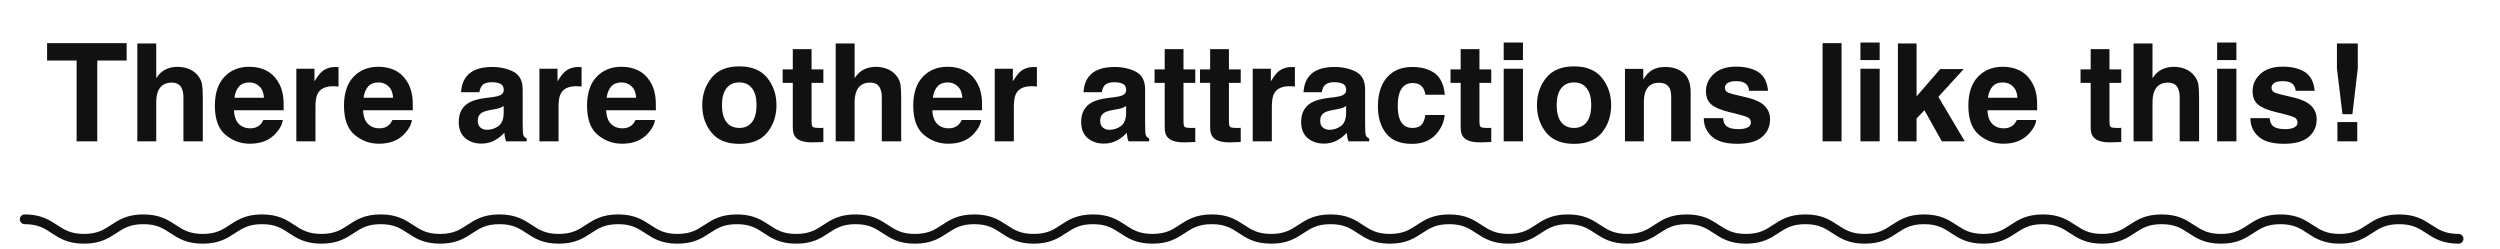 <svg width="513" height="51" viewBox="0 0 513 51" fill="none" xmlns="http://www.w3.org/2000/svg">
<path d="M25.988 8.848V12.416H19.959V29H15.721V12.416H9.664V8.848H25.988ZM41.615 20.25V29H37.637V19.936C37.637 19.134 37.5 18.486 37.227 17.994C36.871 17.301 36.197 16.955 35.203 16.955C34.173 16.955 33.389 17.301 32.852 17.994C32.323 18.678 32.059 19.658 32.059 20.934V29H28.176V8.916H32.059V16.039C32.624 15.173 33.275 14.572 34.014 14.234C34.761 13.888 35.545 13.715 36.365 13.715C37.286 13.715 38.12 13.874 38.867 14.193C39.624 14.512 40.243 15 40.727 15.656C41.137 16.212 41.387 16.787 41.478 17.379C41.57 17.962 41.615 18.919 41.615 20.25ZM58.022 24.625C57.921 25.509 57.461 26.407 56.641 27.318C55.365 28.768 53.578 29.492 51.281 29.492C49.385 29.492 47.713 28.881 46.264 27.66C44.815 26.439 44.09 24.452 44.09 21.699C44.09 19.12 44.742 17.142 46.045 15.766C47.357 14.389 49.057 13.701 51.145 13.701C52.384 13.701 53.501 13.934 54.494 14.398C55.488 14.863 56.308 15.597 56.955 16.6C57.538 17.484 57.917 18.509 58.09 19.676C58.19 20.359 58.231 21.344 58.213 22.629H48.014C48.068 24.124 48.538 25.172 49.422 25.773C49.96 26.147 50.607 26.334 51.363 26.334C52.165 26.334 52.817 26.106 53.318 25.65C53.592 25.404 53.833 25.062 54.043 24.625H58.022ZM54.166 20.059C54.102 19.029 53.788 18.249 53.223 17.721C52.667 17.183 51.974 16.914 51.145 16.914C50.242 16.914 49.54 17.197 49.039 17.762C48.547 18.327 48.237 19.092 48.109 20.059H54.166ZM68.344 17.693C66.776 17.693 65.723 18.204 65.186 19.225C64.885 19.799 64.734 20.683 64.734 21.877V29H60.81V14.098H64.529V16.695C65.131 15.702 65.655 15.023 66.102 14.658C66.831 14.047 67.779 13.742 68.945 13.742C69.018 13.742 69.078 13.747 69.123 13.756C69.178 13.756 69.292 13.76 69.465 13.77V17.762C69.219 17.734 69 17.716 68.809 17.707C68.617 17.698 68.462 17.693 68.344 17.693ZM84.518 24.625C84.417 25.509 83.957 26.407 83.137 27.318C81.861 28.768 80.074 29.492 77.777 29.492C75.882 29.492 74.209 28.881 72.76 27.66C71.311 26.439 70.586 24.452 70.586 21.699C70.586 19.12 71.238 17.142 72.541 15.766C73.853 14.389 75.553 13.701 77.641 13.701C78.88 13.701 79.997 13.934 80.99 14.398C81.984 14.863 82.804 15.597 83.451 16.6C84.034 17.484 84.413 18.509 84.586 19.676C84.686 20.359 84.727 21.344 84.709 22.629H74.51C74.564 24.124 75.034 25.172 75.918 25.773C76.456 26.147 77.103 26.334 77.859 26.334C78.662 26.334 79.313 26.106 79.814 25.65C80.088 25.404 80.329 25.062 80.539 24.625H84.518ZM80.662 20.059C80.598 19.029 80.284 18.249 79.719 17.721C79.163 17.183 78.47 16.914 77.641 16.914C76.738 16.914 76.037 17.197 75.535 17.762C75.043 18.327 74.733 19.092 74.606 20.059H80.662ZM95.701 15.711C96.731 14.398 98.499 13.742 101.006 13.742C102.637 13.742 104.087 14.066 105.354 14.713C106.62 15.36 107.254 16.581 107.254 18.377V25.213C107.254 25.687 107.263 26.261 107.281 26.936C107.309 27.446 107.386 27.792 107.514 27.975C107.641 28.157 107.833 28.307 108.088 28.426V29H103.85C103.731 28.699 103.649 28.417 103.604 28.152C103.558 27.888 103.521 27.587 103.494 27.25C102.956 27.833 102.337 28.33 101.635 28.74C100.796 29.223 99.848 29.465 98.791 29.465C97.442 29.465 96.326 29.082 95.441 28.316C94.566 27.542 94.129 26.448 94.129 25.035C94.129 23.203 94.835 21.877 96.248 21.057C97.023 20.61 98.162 20.291 99.666 20.1L100.992 19.936C101.712 19.844 102.227 19.73 102.537 19.594C103.093 19.357 103.371 18.988 103.371 18.486C103.371 17.876 103.157 17.456 102.729 17.229C102.309 16.991 101.689 16.873 100.869 16.873C99.949 16.873 99.297 17.101 98.914 17.557C98.641 17.894 98.458 18.35 98.367 18.924H94.607C94.689 17.62 95.054 16.549 95.701 15.711ZM98.6 26.184C98.964 26.484 99.411 26.635 99.939 26.635C100.778 26.635 101.548 26.389 102.25 25.896C102.961 25.404 103.33 24.506 103.357 23.203V21.754C103.111 21.909 102.861 22.037 102.605 22.137C102.359 22.228 102.018 22.314 101.58 22.396L100.705 22.561C99.885 22.706 99.297 22.884 98.941 23.094C98.34 23.449 98.039 24.001 98.039 24.748C98.039 25.413 98.226 25.892 98.6 26.184ZM118.219 17.693C116.651 17.693 115.598 18.204 115.061 19.225C114.76 19.799 114.609 20.683 114.609 21.877V29H110.686V14.098H114.404V16.695C115.006 15.702 115.53 15.023 115.977 14.658C116.706 14.047 117.654 13.742 118.82 13.742C118.893 13.742 118.952 13.747 118.998 13.756C119.053 13.756 119.167 13.76 119.34 13.77V17.762C119.094 17.734 118.875 17.716 118.684 17.707C118.492 17.698 118.337 17.693 118.219 17.693ZM134.393 24.625C134.292 25.509 133.832 26.407 133.012 27.318C131.736 28.768 129.949 29.492 127.652 29.492C125.757 29.492 124.084 28.881 122.635 27.66C121.186 26.439 120.461 24.452 120.461 21.699C120.461 19.12 121.113 17.142 122.416 15.766C123.729 14.389 125.428 13.701 127.516 13.701C128.755 13.701 129.872 13.934 130.865 14.398C131.859 14.863 132.679 15.597 133.326 16.6C133.91 17.484 134.288 18.509 134.461 19.676C134.561 20.359 134.602 21.344 134.584 22.629H124.385C124.439 24.124 124.909 25.172 125.793 25.773C126.331 26.147 126.978 26.334 127.734 26.334C128.536 26.334 129.188 26.106 129.689 25.65C129.963 25.404 130.204 25.062 130.414 24.625H134.393ZM130.537 20.059C130.473 19.029 130.159 18.249 129.594 17.721C129.038 17.183 128.345 16.914 127.516 16.914C126.613 16.914 125.911 17.197 125.41 17.762C124.918 18.327 124.608 19.092 124.48 20.059H130.537ZM157.443 15.984C158.701 17.561 159.33 19.425 159.33 21.576C159.33 23.764 158.701 25.637 157.443 27.195C156.186 28.745 154.276 29.52 151.715 29.52C149.154 29.52 147.244 28.745 145.986 27.195C144.729 25.637 144.1 23.764 144.1 21.576C144.1 19.425 144.729 17.561 145.986 15.984C147.244 14.408 149.154 13.619 151.715 13.619C154.276 13.619 156.186 14.408 157.443 15.984ZM151.701 16.914C150.562 16.914 149.682 17.32 149.062 18.131C148.452 18.933 148.146 20.081 148.146 21.576C148.146 23.071 148.452 24.224 149.062 25.035C149.682 25.846 150.562 26.252 151.701 26.252C152.84 26.252 153.715 25.846 154.326 25.035C154.937 24.224 155.242 23.071 155.242 21.576C155.242 20.081 154.937 18.933 154.326 18.131C153.715 17.32 152.84 16.914 151.701 16.914ZM168.955 26.225V29.137L167.109 29.205C165.268 29.269 164.01 28.95 163.336 28.248C162.898 27.801 162.68 27.113 162.68 26.184V17.01H160.602V14.234H162.68V10.078H166.535V14.234H168.955V17.01H166.535V24.885C166.535 25.495 166.613 25.878 166.768 26.033C166.923 26.179 167.396 26.252 168.189 26.252C168.308 26.252 168.431 26.252 168.559 26.252C168.695 26.243 168.827 26.234 168.955 26.225ZM184.924 20.25V29H180.945V19.936C180.945 19.134 180.809 18.486 180.535 17.994C180.18 17.301 179.505 16.955 178.512 16.955C177.482 16.955 176.698 17.301 176.16 17.994C175.632 18.678 175.367 19.658 175.367 20.934V29H171.484V8.916H175.367V16.039C175.932 15.173 176.584 14.572 177.322 14.234C178.07 13.888 178.854 13.715 179.674 13.715C180.594 13.715 181.428 13.874 182.176 14.193C182.932 14.512 183.552 15 184.035 15.656C184.445 16.212 184.696 16.787 184.787 17.379C184.878 17.962 184.924 18.919 184.924 20.25ZM201.33 24.625C201.23 25.509 200.77 26.407 199.949 27.318C198.673 28.768 196.887 29.492 194.59 29.492C192.694 29.492 191.021 28.881 189.572 27.66C188.123 26.439 187.398 24.452 187.398 21.699C187.398 19.12 188.05 17.142 189.354 15.766C190.666 14.389 192.366 13.701 194.453 13.701C195.693 13.701 196.809 13.934 197.803 14.398C198.796 14.863 199.617 15.597 200.264 16.6C200.847 17.484 201.225 18.509 201.398 19.676C201.499 20.359 201.54 21.344 201.521 22.629H191.322C191.377 24.124 191.846 25.172 192.73 25.773C193.268 26.147 193.915 26.334 194.672 26.334C195.474 26.334 196.126 26.106 196.627 25.65C196.9 25.404 197.142 25.062 197.352 24.625H201.33ZM197.475 20.059C197.411 19.029 197.096 18.249 196.531 17.721C195.975 17.183 195.283 16.914 194.453 16.914C193.551 16.914 192.849 17.197 192.348 17.762C191.855 18.327 191.546 19.092 191.418 20.059H197.475ZM211.652 17.693C210.085 17.693 209.032 18.204 208.494 19.225C208.193 19.799 208.043 20.683 208.043 21.877V29H204.119V14.098H207.838V16.695C208.439 15.702 208.964 15.023 209.41 14.658C210.139 14.047 211.087 13.742 212.254 13.742C212.327 13.742 212.386 13.747 212.432 13.756C212.486 13.756 212.6 13.76 212.773 13.77V17.762C212.527 17.734 212.309 17.716 212.117 17.707C211.926 17.698 211.771 17.693 211.652 17.693ZM223.424 15.711C224.454 14.398 226.222 13.742 228.729 13.742C230.36 13.742 231.809 14.066 233.076 14.713C234.343 15.36 234.977 16.581 234.977 18.377V25.213C234.977 25.687 234.986 26.261 235.004 26.936C235.031 27.446 235.109 27.792 235.236 27.975C235.364 28.157 235.555 28.307 235.811 28.426V29H231.572C231.454 28.699 231.372 28.417 231.326 28.152C231.281 27.888 231.244 27.587 231.217 27.25C230.679 27.833 230.059 28.33 229.357 28.74C228.519 29.223 227.571 29.465 226.514 29.465C225.165 29.465 224.048 29.082 223.164 28.316C222.289 27.542 221.852 26.448 221.852 25.035C221.852 23.203 222.558 21.877 223.971 21.057C224.745 20.61 225.885 20.291 227.389 20.1L228.715 19.936C229.435 19.844 229.95 19.73 230.26 19.594C230.816 19.357 231.094 18.988 231.094 18.486C231.094 17.876 230.88 17.456 230.451 17.229C230.032 16.991 229.412 16.873 228.592 16.873C227.671 16.873 227.02 17.101 226.637 17.557C226.363 17.894 226.181 18.35 226.09 18.924H222.33C222.412 17.62 222.777 16.549 223.424 15.711ZM226.322 26.184C226.687 26.484 227.133 26.635 227.662 26.635C228.501 26.635 229.271 26.389 229.973 25.896C230.684 25.404 231.053 24.506 231.08 23.203V21.754C230.834 21.909 230.583 22.037 230.328 22.137C230.082 22.228 229.74 22.314 229.303 22.396L228.428 22.561C227.607 22.706 227.02 22.884 226.664 23.094C226.062 23.449 225.762 24.001 225.762 24.748C225.762 25.413 225.949 25.892 226.322 26.184ZM245.271 26.225V29.137L243.426 29.205C241.585 29.269 240.327 28.95 239.652 28.248C239.215 27.801 238.996 27.113 238.996 26.184V17.01H236.918V14.234H238.996V10.078H242.852V14.234H245.271V17.01H242.852V24.885C242.852 25.495 242.929 25.878 243.084 26.033C243.239 26.179 243.713 26.252 244.506 26.252C244.624 26.252 244.747 26.252 244.875 26.252C245.012 26.243 245.144 26.234 245.271 26.225ZM254.596 26.225V29.137L252.75 29.205C250.909 29.269 249.651 28.95 248.977 28.248C248.539 27.801 248.32 27.113 248.32 26.184V17.01H246.242V14.234H248.32V10.078H252.176V14.234H254.596V17.01H252.176V24.885C252.176 25.495 252.253 25.878 252.408 26.033C252.563 26.179 253.037 26.252 253.83 26.252C253.949 26.252 254.072 26.252 254.199 26.252C254.336 26.243 254.468 26.234 254.596 26.225ZM264.59 17.693C263.022 17.693 261.969 18.204 261.432 19.225C261.131 19.799 260.98 20.683 260.98 21.877V29H257.057V14.098H260.775V16.695C261.377 15.702 261.901 15.023 262.348 14.658C263.077 14.047 264.025 13.742 265.191 13.742C265.264 13.742 265.324 13.747 265.369 13.756C265.424 13.756 265.538 13.76 265.711 13.77V17.762C265.465 17.734 265.246 17.716 265.055 17.707C264.863 17.698 264.708 17.693 264.59 17.693ZM268.568 15.711C269.598 14.398 271.367 13.742 273.873 13.742C275.505 13.742 276.954 14.066 278.221 14.713C279.488 15.36 280.121 16.581 280.121 18.377V25.213C280.121 25.687 280.13 26.261 280.148 26.936C280.176 27.446 280.253 27.792 280.381 27.975C280.508 28.157 280.7 28.307 280.955 28.426V29H276.717C276.598 28.699 276.516 28.417 276.471 28.152C276.425 27.888 276.389 27.587 276.361 27.25C275.824 27.833 275.204 28.33 274.502 28.74C273.663 29.223 272.715 29.465 271.658 29.465C270.309 29.465 269.193 29.082 268.309 28.316C267.434 27.542 266.996 26.448 266.996 25.035C266.996 23.203 267.702 21.877 269.115 21.057C269.89 20.61 271.029 20.291 272.533 20.1L273.859 19.936C274.579 19.844 275.094 19.73 275.404 19.594C275.96 19.357 276.238 18.988 276.238 18.486C276.238 17.876 276.024 17.456 275.596 17.229C275.176 16.991 274.557 16.873 273.736 16.873C272.816 16.873 272.164 17.101 271.781 17.557C271.508 17.894 271.326 18.35 271.234 18.924H267.475C267.557 17.62 267.921 16.549 268.568 15.711ZM271.467 26.184C271.831 26.484 272.278 26.635 272.807 26.635C273.645 26.635 274.415 26.389 275.117 25.896C275.828 25.404 276.197 24.506 276.225 23.203V21.754C275.979 21.909 275.728 22.037 275.473 22.137C275.227 22.228 274.885 22.314 274.447 22.396L273.572 22.561C272.752 22.706 272.164 22.884 271.809 23.094C271.207 23.449 270.906 24.001 270.906 24.748C270.906 25.413 271.093 25.892 271.467 26.184ZM296.486 19.443H292.494C292.421 18.887 292.234 18.386 291.934 17.939C291.496 17.338 290.817 17.037 289.896 17.037C288.584 17.037 287.686 17.689 287.203 18.992C286.948 19.685 286.82 20.605 286.82 21.754C286.82 22.848 286.948 23.727 287.203 24.393C287.668 25.632 288.543 26.252 289.828 26.252C290.74 26.252 291.387 26.006 291.77 25.514C292.152 25.021 292.385 24.384 292.467 23.6H296.445C296.354 24.785 295.926 25.906 295.16 26.963C293.939 28.667 292.13 29.52 289.732 29.52C287.335 29.52 285.572 28.809 284.441 27.387C283.311 25.965 282.746 24.119 282.746 21.85C282.746 19.288 283.37 17.297 284.619 15.875C285.868 14.453 287.59 13.742 289.787 13.742C291.656 13.742 293.182 14.162 294.367 15C295.561 15.838 296.268 17.32 296.486 19.443ZM306.002 26.225V29.137L304.156 29.205C302.315 29.269 301.057 28.95 300.383 28.248C299.945 27.801 299.727 27.113 299.727 26.184V17.01H297.648V14.234H299.727V10.078H303.582V14.234H306.002V17.01H303.582V24.885C303.582 25.495 303.66 25.878 303.814 26.033C303.969 26.179 304.443 26.252 305.236 26.252C305.355 26.252 305.478 26.252 305.605 26.252C305.742 26.243 305.874 26.234 306.002 26.225ZM312.51 14.098V29H308.559V14.098H312.51ZM312.51 8.725V12.32H308.559V8.725H312.51ZM328.725 15.984C329.982 17.561 330.611 19.425 330.611 21.576C330.611 23.764 329.982 25.637 328.725 27.195C327.467 28.745 325.557 29.52 322.996 29.52C320.435 29.52 318.525 28.745 317.268 27.195C316.01 25.637 315.381 23.764 315.381 21.576C315.381 19.425 316.01 17.561 317.268 15.984C318.525 14.408 320.435 13.619 322.996 13.619C325.557 13.619 327.467 14.408 328.725 15.984ZM322.982 16.914C321.843 16.914 320.964 17.32 320.344 18.131C319.733 18.933 319.428 20.081 319.428 21.576C319.428 23.071 319.733 24.224 320.344 25.035C320.964 25.846 321.843 26.252 322.982 26.252C324.122 26.252 324.997 25.846 325.607 25.035C326.218 24.224 326.523 23.071 326.523 21.576C326.523 20.081 326.218 18.933 325.607 18.131C324.997 17.32 324.122 16.914 322.982 16.914ZM340.428 16.982C339.106 16.982 338.199 17.543 337.707 18.664C337.452 19.256 337.324 20.013 337.324 20.934V29H333.441V14.125H337.201V16.299C337.702 15.533 338.176 14.982 338.623 14.645C339.425 14.043 340.441 13.742 341.672 13.742C343.212 13.742 344.47 14.148 345.445 14.959C346.43 15.761 346.922 17.096 346.922 18.965V29H342.93V19.936C342.93 19.152 342.825 18.55 342.615 18.131C342.232 17.365 341.503 16.982 340.428 16.982ZM360.799 14.781C361.965 15.529 362.635 16.814 362.809 18.637H358.912C358.857 18.135 358.716 17.739 358.488 17.447C358.06 16.919 357.331 16.654 356.301 16.654C355.453 16.654 354.847 16.787 354.482 17.051C354.127 17.315 353.949 17.625 353.949 17.98C353.949 18.427 354.141 18.751 354.523 18.951C354.906 19.161 356.26 19.521 358.584 20.031C360.133 20.396 361.296 20.947 362.07 21.686C362.836 22.433 363.219 23.367 363.219 24.488C363.219 25.965 362.667 27.172 361.564 28.111C360.471 29.041 358.775 29.506 356.479 29.506C354.136 29.506 352.404 29.014 351.283 28.029C350.171 27.036 349.615 25.773 349.615 24.242H353.566C353.648 24.935 353.826 25.427 354.1 25.719C354.583 26.238 355.476 26.498 356.779 26.498C357.545 26.498 358.151 26.384 358.598 26.156C359.053 25.928 359.281 25.587 359.281 25.131C359.281 24.693 359.099 24.361 358.734 24.133C358.37 23.905 357.016 23.513 354.674 22.957C352.988 22.538 351.798 22.014 351.105 21.385C350.413 20.765 350.066 19.872 350.066 18.705C350.066 17.329 350.604 16.148 351.68 15.164C352.764 14.171 354.286 13.674 356.246 13.674C358.105 13.674 359.623 14.043 360.799 14.781ZM373.992 8.848H377.889V29H373.992V8.848ZM385.709 14.098V29H381.758V14.098H385.709ZM385.709 8.725V12.32H381.758V8.725H385.709ZM403.168 29H398.465L394.896 22.629L393.283 24.311V29H389.455V8.916H393.283V19.771L398.137 14.166H402.963L397.754 19.867L403.168 29ZM417.838 24.625C417.738 25.509 417.277 26.407 416.457 27.318C415.181 28.768 413.395 29.492 411.098 29.492C409.202 29.492 407.529 28.881 406.08 27.66C404.631 26.439 403.906 24.452 403.906 21.699C403.906 19.12 404.558 17.142 405.861 15.766C407.174 14.389 408.874 13.701 410.961 13.701C412.201 13.701 413.317 13.934 414.311 14.398C415.304 14.863 416.124 15.597 416.771 16.6C417.355 17.484 417.733 18.509 417.906 19.676C418.007 20.359 418.048 21.344 418.029 22.629H407.83C407.885 24.124 408.354 25.172 409.238 25.773C409.776 26.147 410.423 26.334 411.18 26.334C411.982 26.334 412.633 26.106 413.135 25.65C413.408 25.404 413.65 25.062 413.859 24.625H417.838ZM413.982 20.059C413.919 19.029 413.604 18.249 413.039 17.721C412.483 17.183 411.79 16.914 410.961 16.914C410.059 16.914 409.357 17.197 408.855 17.762C408.363 18.327 408.053 19.092 407.926 20.059H413.982ZM435.283 26.225V29.137L433.438 29.205C431.596 29.269 430.339 28.95 429.664 28.248C429.227 27.801 429.008 27.113 429.008 26.184V17.01H426.93V14.234H429.008V10.078H432.863V14.234H435.283V17.01H432.863V24.885C432.863 25.495 432.941 25.878 433.096 26.033C433.251 26.179 433.725 26.252 434.518 26.252C434.636 26.252 434.759 26.252 434.887 26.252C435.023 26.243 435.156 26.234 435.283 26.225ZM451.252 20.25V29H447.273V19.936C447.273 19.134 447.137 18.486 446.863 17.994C446.508 17.301 445.833 16.955 444.84 16.955C443.81 16.955 443.026 17.301 442.488 17.994C441.96 18.678 441.695 19.658 441.695 20.934V29H437.812V8.916H441.695V16.039C442.26 15.173 442.912 14.572 443.65 14.234C444.398 13.888 445.182 13.715 446.002 13.715C446.923 13.715 447.757 13.874 448.504 14.193C449.26 14.512 449.88 15 450.363 15.656C450.773 16.212 451.024 16.787 451.115 17.379C451.206 17.962 451.252 18.919 451.252 20.25ZM458.908 14.098V29H454.957V14.098H458.908ZM458.908 8.725V12.32H454.957V8.725H458.908ZM472.963 14.781C474.13 15.529 474.799 16.814 474.973 18.637H471.076C471.021 18.135 470.88 17.739 470.652 17.447C470.224 16.919 469.495 16.654 468.465 16.654C467.617 16.654 467.011 16.787 466.646 17.051C466.291 17.315 466.113 17.625 466.113 17.98C466.113 18.427 466.305 18.751 466.688 18.951C467.07 19.161 468.424 19.521 470.748 20.031C472.298 20.396 473.46 20.947 474.234 21.686C475 22.433 475.383 23.367 475.383 24.488C475.383 25.965 474.831 27.172 473.729 28.111C472.635 29.041 470.939 29.506 468.643 29.506C466.3 29.506 464.568 29.014 463.447 28.029C462.335 27.036 461.779 25.773 461.779 24.242H465.73C465.812 24.935 465.99 25.427 466.264 25.719C466.747 26.238 467.64 26.498 468.943 26.498C469.709 26.498 470.315 26.384 470.762 26.156C471.217 25.928 471.445 25.587 471.445 25.131C471.445 24.693 471.263 24.361 470.898 24.133C470.534 23.905 469.18 23.513 466.838 22.957C465.152 22.538 463.962 22.014 463.27 21.385C462.577 20.765 462.23 19.872 462.23 18.705C462.23 17.329 462.768 16.148 463.844 15.164C464.928 14.171 466.451 13.674 468.41 13.674C470.27 13.674 471.787 14.043 472.963 14.781ZM483.818 14.029L482.711 23.436H480.674L479.539 14.029V8.916H483.818V14.029ZM483.709 25.049V29H479.635V25.049H483.709Z" fill="#111111"/>
<mask id="mask0_39_2768" style="mask-type:alpha" maskUnits="userSpaceOnUse" x="0" y="43" width="513" height="8">
<rect y="43" width="513" height="8" fill="#D9D9D9"/>
</mask>
<g mask="url(#mask0_39_2768)">
<path d="M5.067 45C11.153 45 11.153 49 17.239 49C23.326 49 23.336 45 29.422 45C35.509 45 35.509 49 41.595 49C47.681 49 47.681 45 53.767 45C59.854 45 59.854 49 65.951 49C72.047 49 72.037 45 78.123 45C84.21 45 84.21 49 90.306 49C96.403 49 96.393 45 102.489 45C108.586 45 108.576 49 114.662 49C120.748 49 120.748 45 126.845 45C132.942 45 132.931 49 139.018 49C145.104 49 145.104 45 151.201 45C157.298 45 157.287 49 163.384 49C169.481 49 169.47 45 175.567 45C181.664 45 181.653 49 187.75 49C193.847 49 193.836 45 199.933 45C206.03 45 206.02 49 212.116 49C218.213 49 218.203 45 224.299 45C230.396 45 230.386 49 236.483 49C242.579 49 242.569 45 248.666 45C254.763 45 254.752 49 260.849 49C266.946 49 266.935 45 273.032 45C279.129 45 279.118 49 285.205 49C291.291 49 291.291 45 297.377 45C303.463 45 303.463 49 309.56 49C315.657 49 315.647 45 321.733 45C327.819 45 327.819 49 333.916 49C340.013 49 340.002 45 346.099 45C352.196 45 352.185 49 358.282 49C364.379 49 364.368 45 370.465 45C376.562 45 376.552 49 382.648 49C388.745 49 388.745 45 394.831 45C400.918 45 400.918 49 407.015 49C413.111 49 413.101 45 419.198 45C425.295 45 425.284 49 431.381 49C437.478 49 437.467 45 443.564 45C449.661 45 449.65 49 455.747 49C461.844 49 461.844 45 467.93 45C474.016 45 474.016 49 480.113 49C486.21 49 486.21 45 492.307 45C498.404 45 498.404 49 504.501 49" stroke="#111111" stroke-width="2" stroke-linecap="round" stroke-linejoin="round"/>
</g>
</svg>
